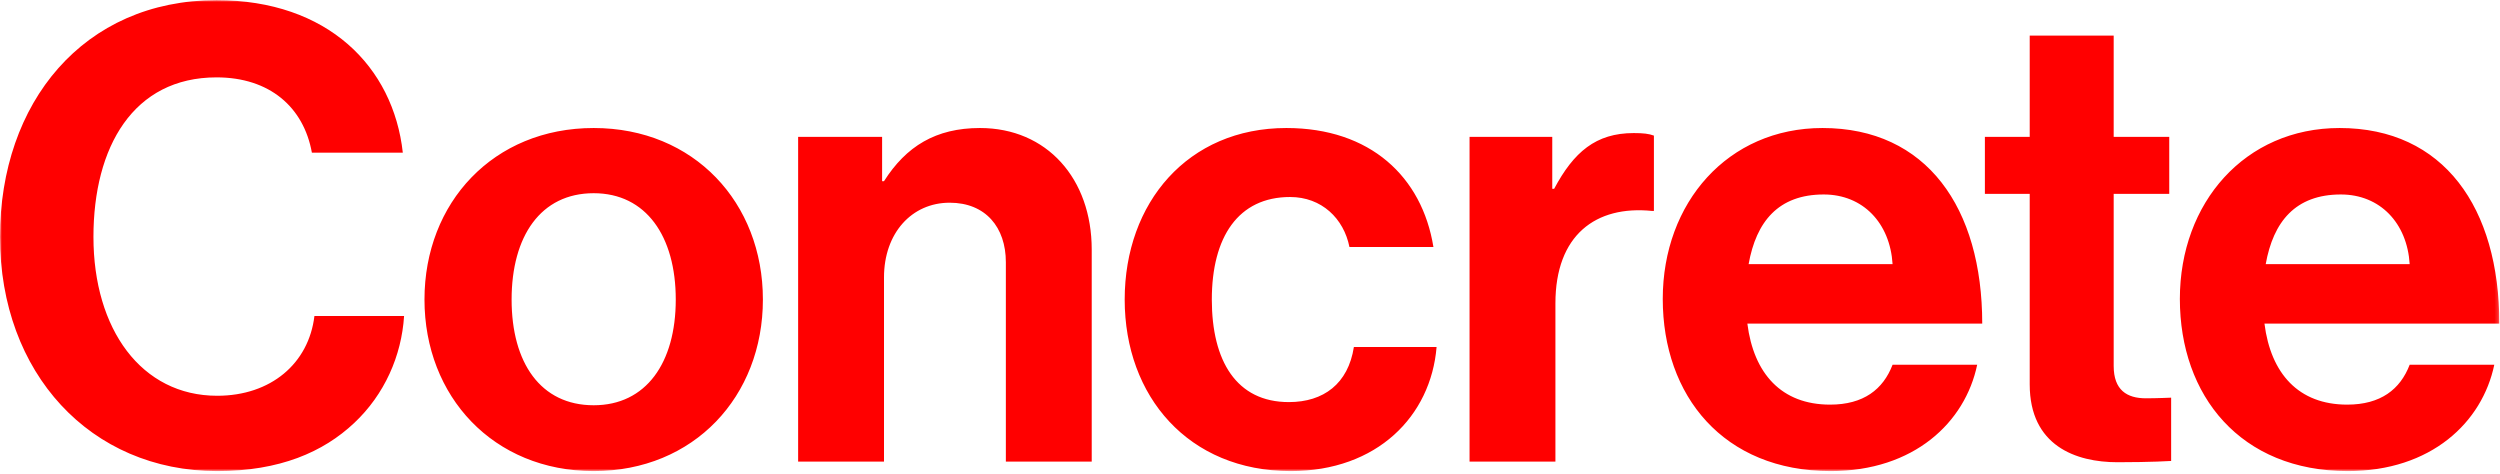<svg xmlns="http://www.w3.org/2000/svg" xmlns:xlink="http://www.w3.org/1999/xlink" width="675" height="128" viewBox="0 0 675 128" version="1.1">
    <!-- Generator: Sketch 50.2 (55047) - http://www.bohemiancoding.com/sketch -->
    <title>Page 1 Copy</title>
    <desc>Created with Sketch.</desc>
    <defs>
        <polygon id="path-1" points="0 0 674.819 0 674.819 127.154 0 127.154"/>
    </defs>
    <g id="Page-1" stroke="none" stroke-width="1" fill="none" fill-rule="evenodd">
        <g id="Desktop---1---Home---Crop" transform="translate(-382, -389)">
            <g id="Page-1-Copy" transform="translate(719.5, 453.041) rotate(-360) translate(-719.5, -453.041) translate(382, 389.041)">
                <mask id="mask-2" fill="white">
                    <use xlink:href="#path-1"/>
                </mask>
                <g id="Clip-2"/>
                <path d="M611.745,71.268 L650.612,71.268 C649.93,60.158 642.6,52.467 632.031,52.467 C619.758,52.467 613.791,59.817 611.745,71.268 Z M650.612,98.441 L673.455,98.441 C670.216,113.994 656.408,127.154 633.906,127.154 C604.926,127.154 588.562,106.816 588.562,80.667 C588.562,54.69 606.119,34.523 631.69,34.523 C659.818,34.523 674.819,56.056 674.819,87.333 L611.404,87.333 C613.108,100.834 620.609,109.209 633.735,109.209 C642.771,109.209 648.055,105.106 650.612,98.441 Z M570.695,98.782 L570.695,52.297 L585.697,52.297 L585.697,36.916 L570.695,36.916 L570.695,9.569 L548.023,9.569 L548.023,36.916 L535.92,36.916 L535.92,52.297 L548.023,52.297 L548.023,103.739 C548.023,120.317 560.468,124.761 571.718,124.761 C580.924,124.761 586.208,124.419 586.208,124.419 L586.208,107.328 C586.208,107.328 582.288,107.5 579.39,107.5 C574.275,107.5 570.695,105.277 570.695,98.782 Z M510.995,71.268 C510.314,60.158 502.984,52.467 492.414,52.467 C480.14,52.467 474.174,59.817 472.128,71.268 L510.995,71.268 Z M535.202,87.333 L471.787,87.333 C473.492,100.834 480.992,109.209 494.118,109.209 C503.154,109.209 508.438,105.106 510.995,98.441 L533.837,98.441 C530.599,113.994 516.791,127.154 494.29,127.154 C465.309,127.154 448.944,106.816 448.944,80.667 C448.944,54.69 466.503,34.523 492.074,34.523 C520.201,34.523 535.202,56.056 535.202,87.333 Z M419.622,50.929 L419.111,50.929 L419.111,36.916 L396.78,36.916 L396.78,124.59 L419.963,124.59 L419.963,81.863 C419.963,63.406 430.872,55.373 446.045,56.911 L446.556,56.911 L446.556,36.572 C445.192,36.06 443.658,35.889 441.101,35.889 C430.872,35.889 424.907,41.016 419.622,50.929 Z M347.987,108.524 C333.839,108.524 327.19,97.416 327.19,80.838 C327.19,63.919 334.35,53.151 348.328,53.151 C356.852,53.151 362.819,58.962 364.352,66.653 L387.025,66.653 C383.956,47.683 369.977,34.523 347.306,34.523 C320.712,34.523 303.666,54.69 303.666,80.838 C303.666,106.987 320.883,127.154 348.499,127.154 C371.853,127.154 386.344,112.285 387.877,93.656 L365.546,93.656 C364.012,103.569 357.363,108.524 347.987,108.524 Z M264.591,34.523 C252.658,34.523 244.646,39.478 238.68,48.879 L238.169,48.879 L238.169,36.916 L215.496,36.916 L215.496,124.59 L238.68,124.59 L238.68,74.857 C238.68,62.892 246.18,54.69 256.408,54.69 C266.125,54.69 271.581,61.354 271.581,70.755 L271.581,124.59 L294.764,124.59 L294.764,67.336 C294.764,48.196 282.661,34.523 264.591,34.523 Z M182.456,80.838 C182.456,63.748 174.445,52.125 160.295,52.125 C145.975,52.125 138.134,63.748 138.134,80.838 C138.134,97.929 145.975,109.379 160.295,109.379 C174.445,109.379 182.456,97.929 182.456,80.838 Z M205.982,80.838 C205.982,106.987 187.399,127.154 160.295,127.154 C133.191,127.154 114.61,106.987 114.61,80.838 C114.61,54.69 133.191,34.523 160.295,34.523 C187.399,34.523 205.982,54.69 205.982,80.838 Z M84.894,85.282 L109.101,85.282 C108.419,96.049 103.816,106.474 95.634,114.164 C87.281,122.027 75.518,127.154 58.641,127.154 C24.377,127.154 0,100.664 0,63.919 C0,27.686 22.502,0 58.471,0 C88.474,0 106.202,17.945 108.759,41.187 L84.212,41.187 C81.996,28.882 72.791,20.85 58.471,20.85 C35.97,20.85 25.23,39.65 25.23,63.919 C25.23,88.87 38.185,106.816 58.641,106.816 C73.131,106.816 83.359,98.099 84.894,85.282 Z" id="Fill-1" fill="#FF0000" mask="url(#mask-2)"/>
            </g>
        </g>
    </g>
</svg>